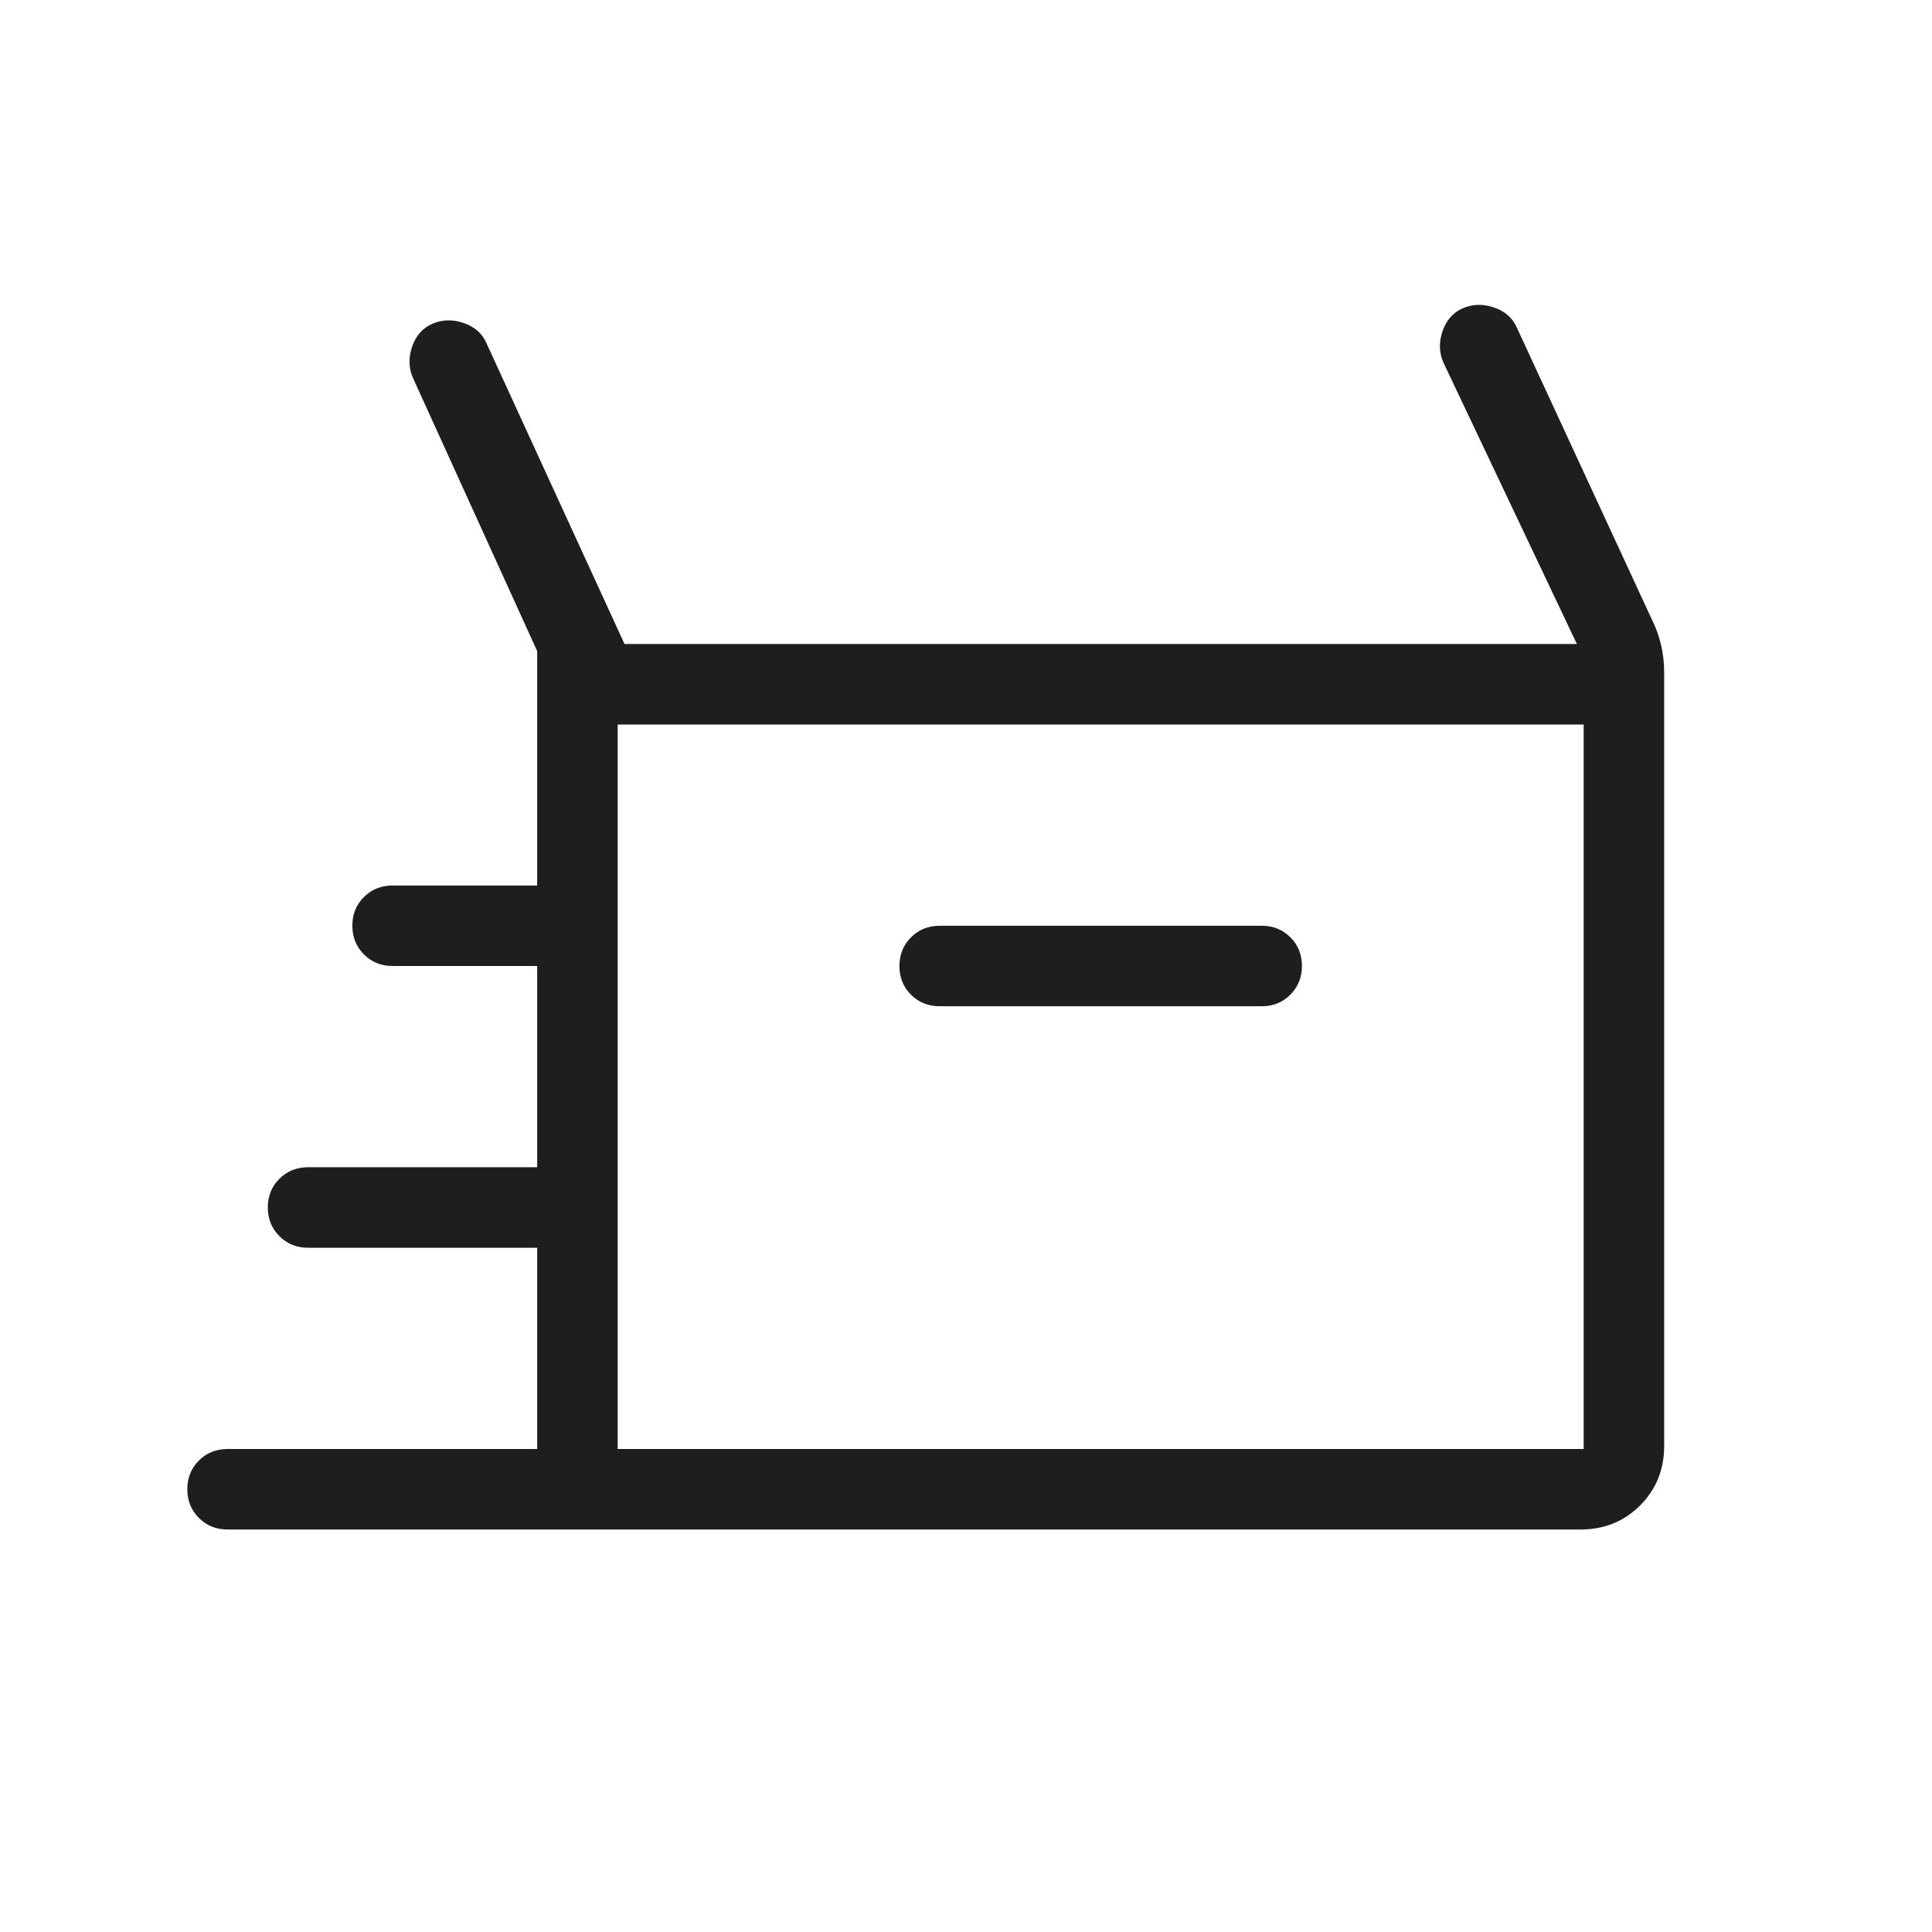 <svg xmlns="http://www.w3.org/2000/svg" height="24px" viewBox="0 -960 960 960" width="24px" fill="#1e1e1e"><path d="M113.08-200q-8.5 0-14.25-5.76t-5.75-14.27q0-8.51 5.75-14.24t14.25-5.73h153.84v-100H153.08q-8.5 0-14.25-5.76t-5.75-14.27q0-8.51 5.75-14.24t14.25-5.73h113.84v-100h-71.84q-8.5 0-14.25-5.76t-5.75-14.27q0-8.51 5.75-14.24t14.25-5.73h71.84v-116.46l-61.77-135.85q-3.15-7.31-.34-15.5 2.81-8.19 10.11-11.34 7.31-3.16 15.5-.35 8.2 2.81 11.35 10.12L310.31-640h473.23l-66.39-140q-3.15-7.31-.34-15.5 2.81-8.19 10.11-11.35 7.31-3.15 15.5-.34 8.2 2.81 11.35 10.11l66.69 144.16q3.23 6.37 4.85 13.14 1.61 6.77 1.61 13.93v384.31q0 17.62-11.96 29.58Q803-200 785.38-200h-672.3Zm353.84-260h160q8.5 0 14.25-5.76t5.75-14.27q0-8.51-5.75-14.24T626.92-500h-160q-8.5 0-14.25 5.76t-5.75 14.27q0 8.51 5.75 14.24t14.25 5.73Zm-160 220h480v-360h-480v360Zm0 0v-360 360Z"/></svg>